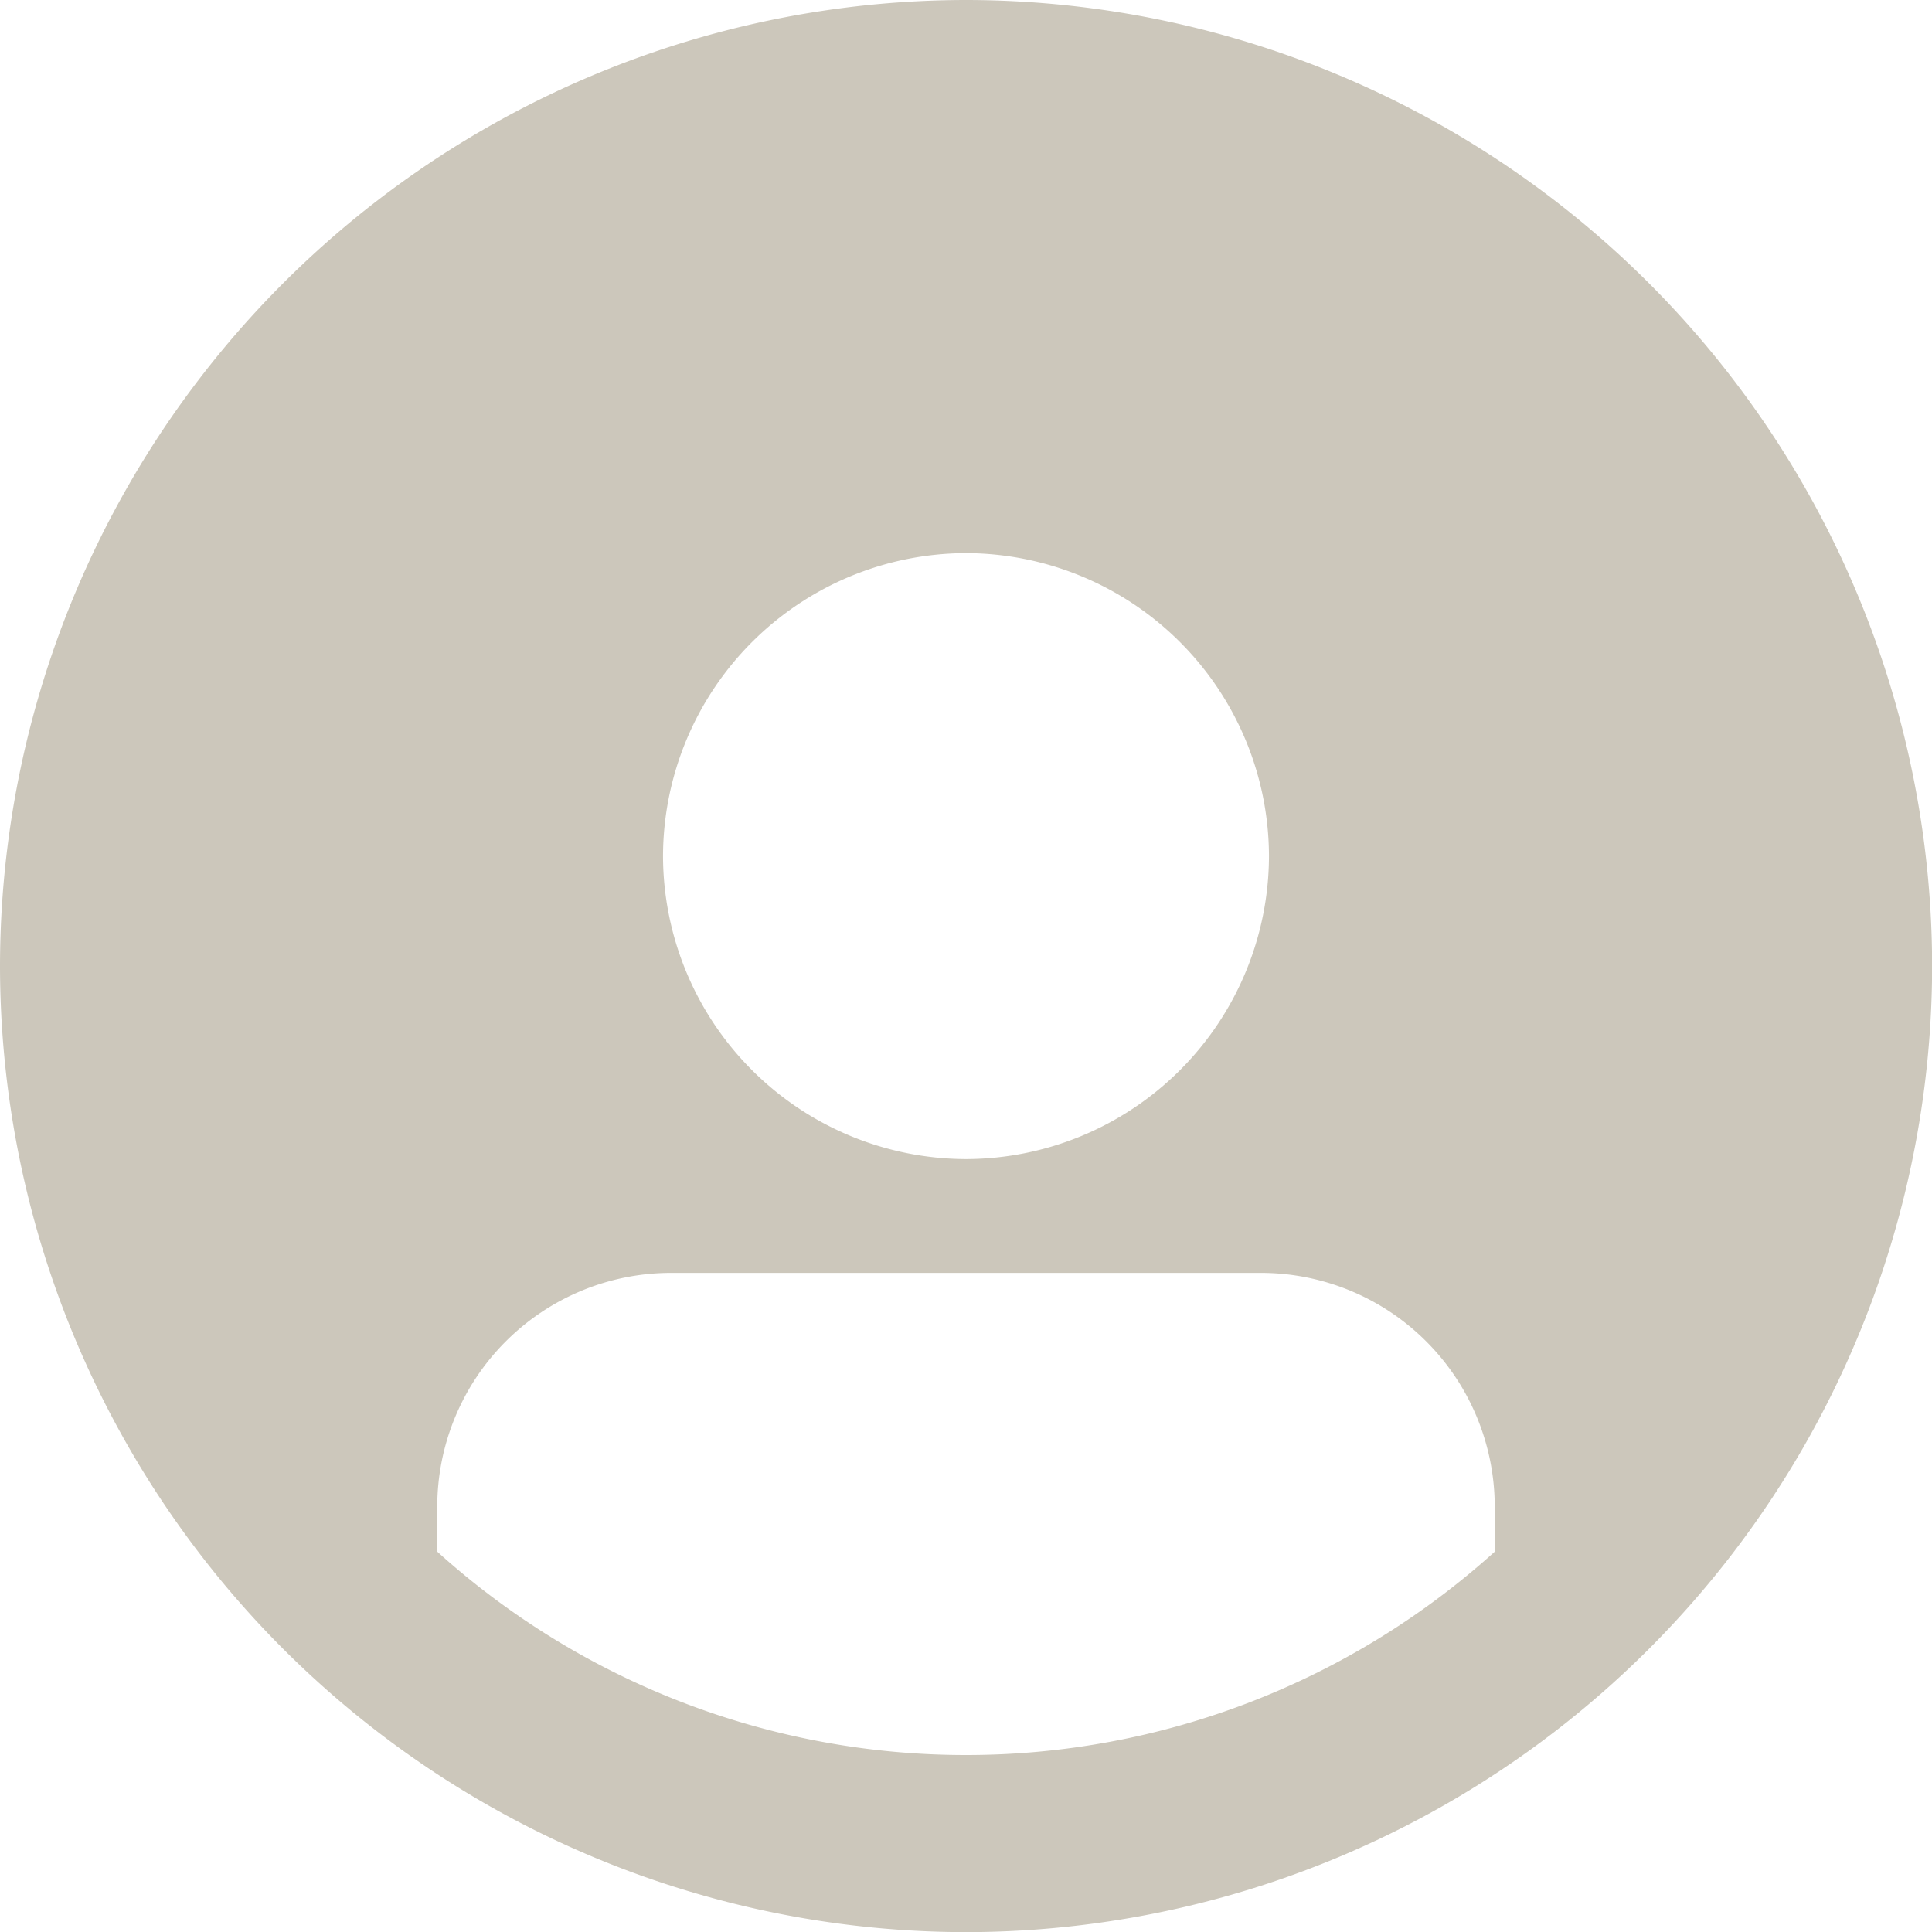<?xml version="1.0" encoding="UTF-8"?>
<svg xmlns="http://www.w3.org/2000/svg" width="30.098" height="30.098" viewBox="0 0 30.098 30.098">
  <g id="グループ_13553" data-name="グループ 13553" transform="translate(-2.5 97.5)">
    <path id="パス_5805" data-name="パス 5805" d="M17.549-97.5A15.063,15.063,0,0,0,2.5-82.451,15.063,15.063,0,0,0,17.549-67.4,15.063,15.063,0,0,0,32.6-82.451,15.063,15.063,0,0,0,17.549-97.5Zm0,8.617a4.732,4.732,0,0,1,4.72,4.72,4.732,4.732,0,0,1-4.72,4.72,4.732,4.732,0,0,1-4.72-4.72A4.732,4.732,0,0,1,17.549-88.883ZM9.312-73.327v-.7a3.644,3.644,0,0,1,3.643-3.643h9.188a3.644,3.644,0,0,1,3.643,3.643v.7a12.284,12.284,0,0,1-8.237,3.168A12.284,12.284,0,0,1,9.312-73.327Z" fill="#ccc7bb"></path>
  </g>
</svg>
